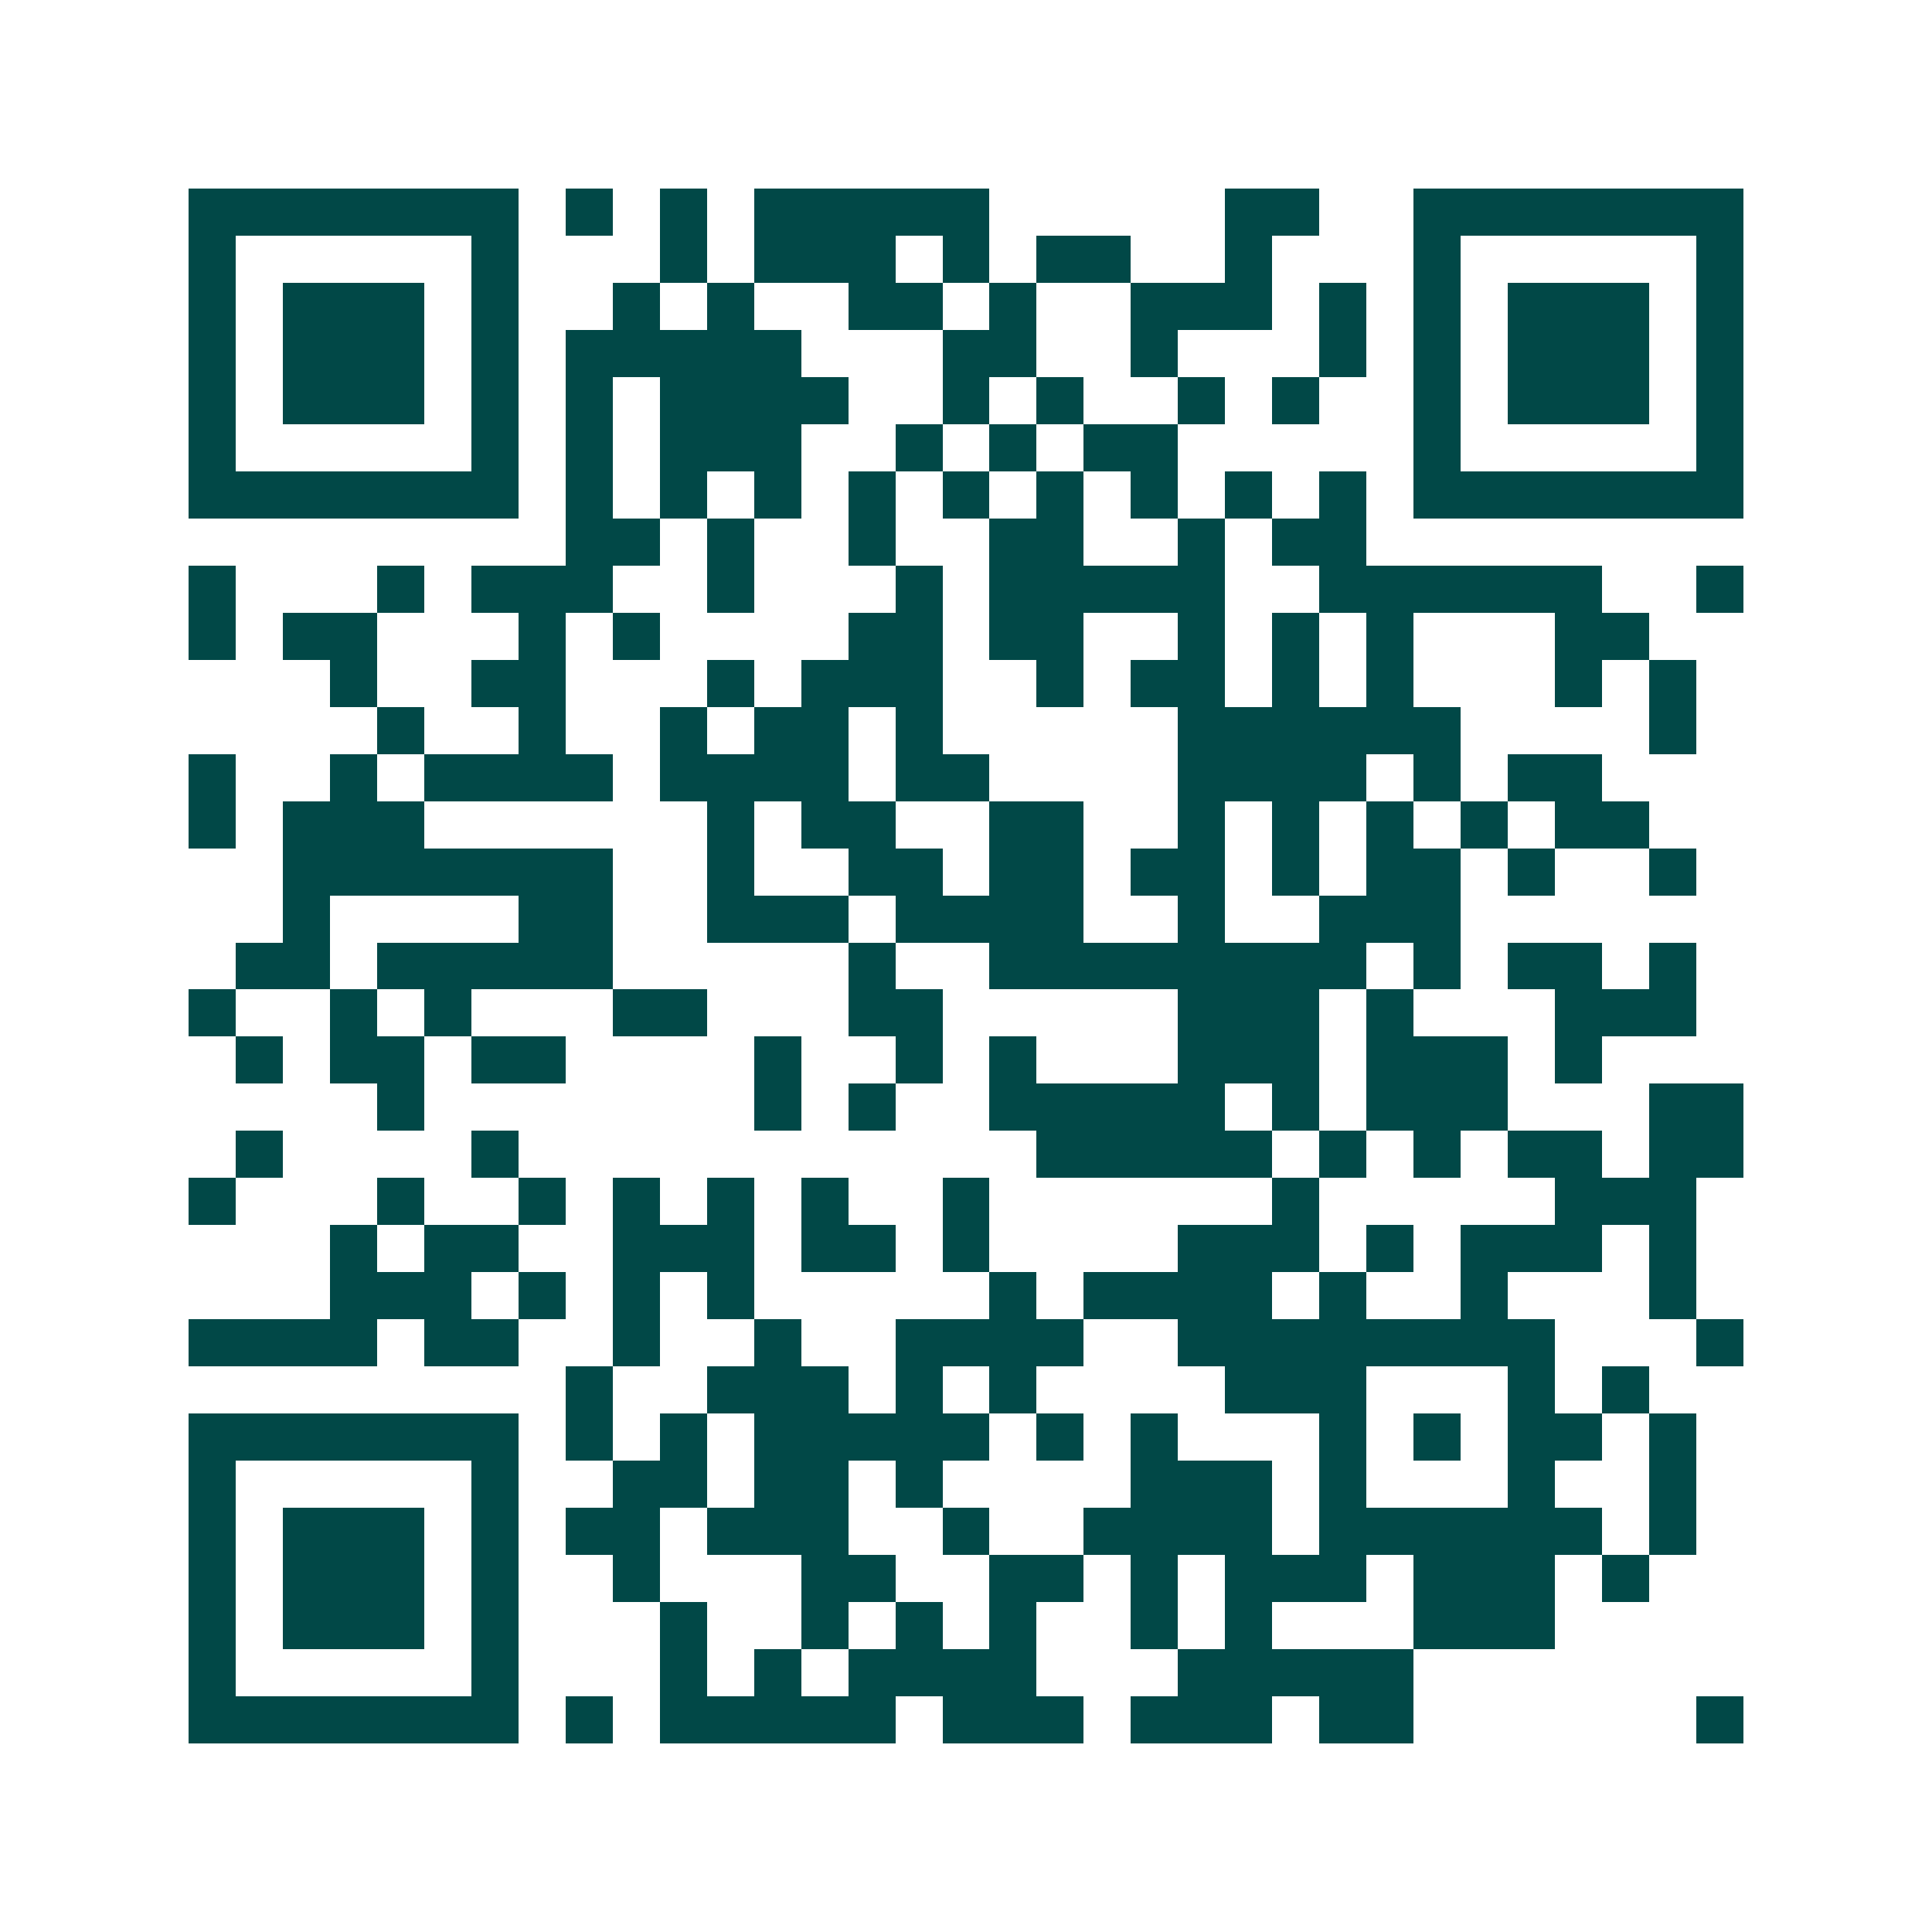 <svg xmlns="http://www.w3.org/2000/svg" width="200" height="200" viewBox="0 0 41 41" shape-rendering="crispEdges"><path fill="#ffffff" d="M0 0h41v41H0z"/><path stroke="#014847" d="M4 4.5h7m1 0h1m1 0h1m1 0h5m5 0h2m2 0h7M4 5.5h1m5 0h1m3 0h1m1 0h3m1 0h1m1 0h2m2 0h1m3 0h1m5 0h1M4 6.5h1m1 0h3m1 0h1m2 0h1m1 0h1m2 0h2m1 0h1m2 0h3m1 0h1m1 0h1m1 0h3m1 0h1M4 7.5h1m1 0h3m1 0h1m1 0h5m3 0h2m2 0h1m3 0h1m1 0h1m1 0h3m1 0h1M4 8.5h1m1 0h3m1 0h1m1 0h1m1 0h4m2 0h1m1 0h1m2 0h1m1 0h1m2 0h1m1 0h3m1 0h1M4 9.5h1m5 0h1m1 0h1m1 0h3m2 0h1m1 0h1m1 0h2m5 0h1m5 0h1M4 10.5h7m1 0h1m1 0h1m1 0h1m1 0h1m1 0h1m1 0h1m1 0h1m1 0h1m1 0h1m1 0h7M12 11.5h2m1 0h1m2 0h1m2 0h2m2 0h1m1 0h2M4 12.5h1m3 0h1m1 0h3m2 0h1m3 0h1m1 0h5m2 0h6m2 0h1M4 13.5h1m1 0h2m3 0h1m1 0h1m4 0h2m1 0h2m2 0h1m1 0h1m1 0h1m3 0h2M7 14.5h1m2 0h2m3 0h1m1 0h3m2 0h1m1 0h2m1 0h1m1 0h1m3 0h1m1 0h1M8 15.5h1m2 0h1m2 0h1m1 0h2m1 0h1m5 0h6m4 0h1M4 16.5h1m2 0h1m1 0h4m1 0h4m1 0h2m4 0h4m1 0h1m1 0h2M4 17.5h1m1 0h3m6 0h1m1 0h2m2 0h2m2 0h1m1 0h1m1 0h1m1 0h1m1 0h2M6 18.5h7m2 0h1m2 0h2m1 0h2m1 0h2m1 0h1m1 0h2m1 0h1m2 0h1M6 19.5h1m4 0h2m2 0h3m1 0h4m2 0h1m2 0h3M5 20.5h2m1 0h5m5 0h1m2 0h8m1 0h1m1 0h2m1 0h1M4 21.5h1m2 0h1m1 0h1m3 0h2m3 0h2m5 0h3m1 0h1m3 0h3M5 22.5h1m1 0h2m1 0h2m4 0h1m2 0h1m1 0h1m3 0h3m1 0h3m1 0h1M8 23.5h1m7 0h1m1 0h1m2 0h5m1 0h1m1 0h3m3 0h2M5 24.5h1m4 0h1m11 0h5m1 0h1m1 0h1m1 0h2m1 0h2M4 25.5h1m3 0h1m2 0h1m1 0h1m1 0h1m1 0h1m2 0h1m6 0h1m5 0h3M7 26.5h1m1 0h2m2 0h3m1 0h2m1 0h1m4 0h3m1 0h1m1 0h3m1 0h1M7 27.5h3m1 0h1m1 0h1m1 0h1m5 0h1m1 0h4m1 0h1m2 0h1m3 0h1M4 28.5h4m1 0h2m2 0h1m2 0h1m2 0h4m2 0h8m3 0h1M12 29.5h1m2 0h3m1 0h1m1 0h1m4 0h3m3 0h1m1 0h1M4 30.5h7m1 0h1m1 0h1m1 0h5m1 0h1m1 0h1m3 0h1m1 0h1m1 0h2m1 0h1M4 31.5h1m5 0h1m2 0h2m1 0h2m1 0h1m4 0h3m1 0h1m3 0h1m2 0h1M4 32.5h1m1 0h3m1 0h1m1 0h2m1 0h3m2 0h1m2 0h4m1 0h6m1 0h1M4 33.5h1m1 0h3m1 0h1m2 0h1m3 0h2m2 0h2m1 0h1m1 0h3m1 0h3m1 0h1M4 34.5h1m1 0h3m1 0h1m3 0h1m2 0h1m1 0h1m1 0h1m2 0h1m1 0h1m3 0h3M4 35.5h1m5 0h1m3 0h1m1 0h1m1 0h4m3 0h5M4 36.5h7m1 0h1m1 0h5m1 0h3m1 0h3m1 0h2m6 0h1"/></svg>
